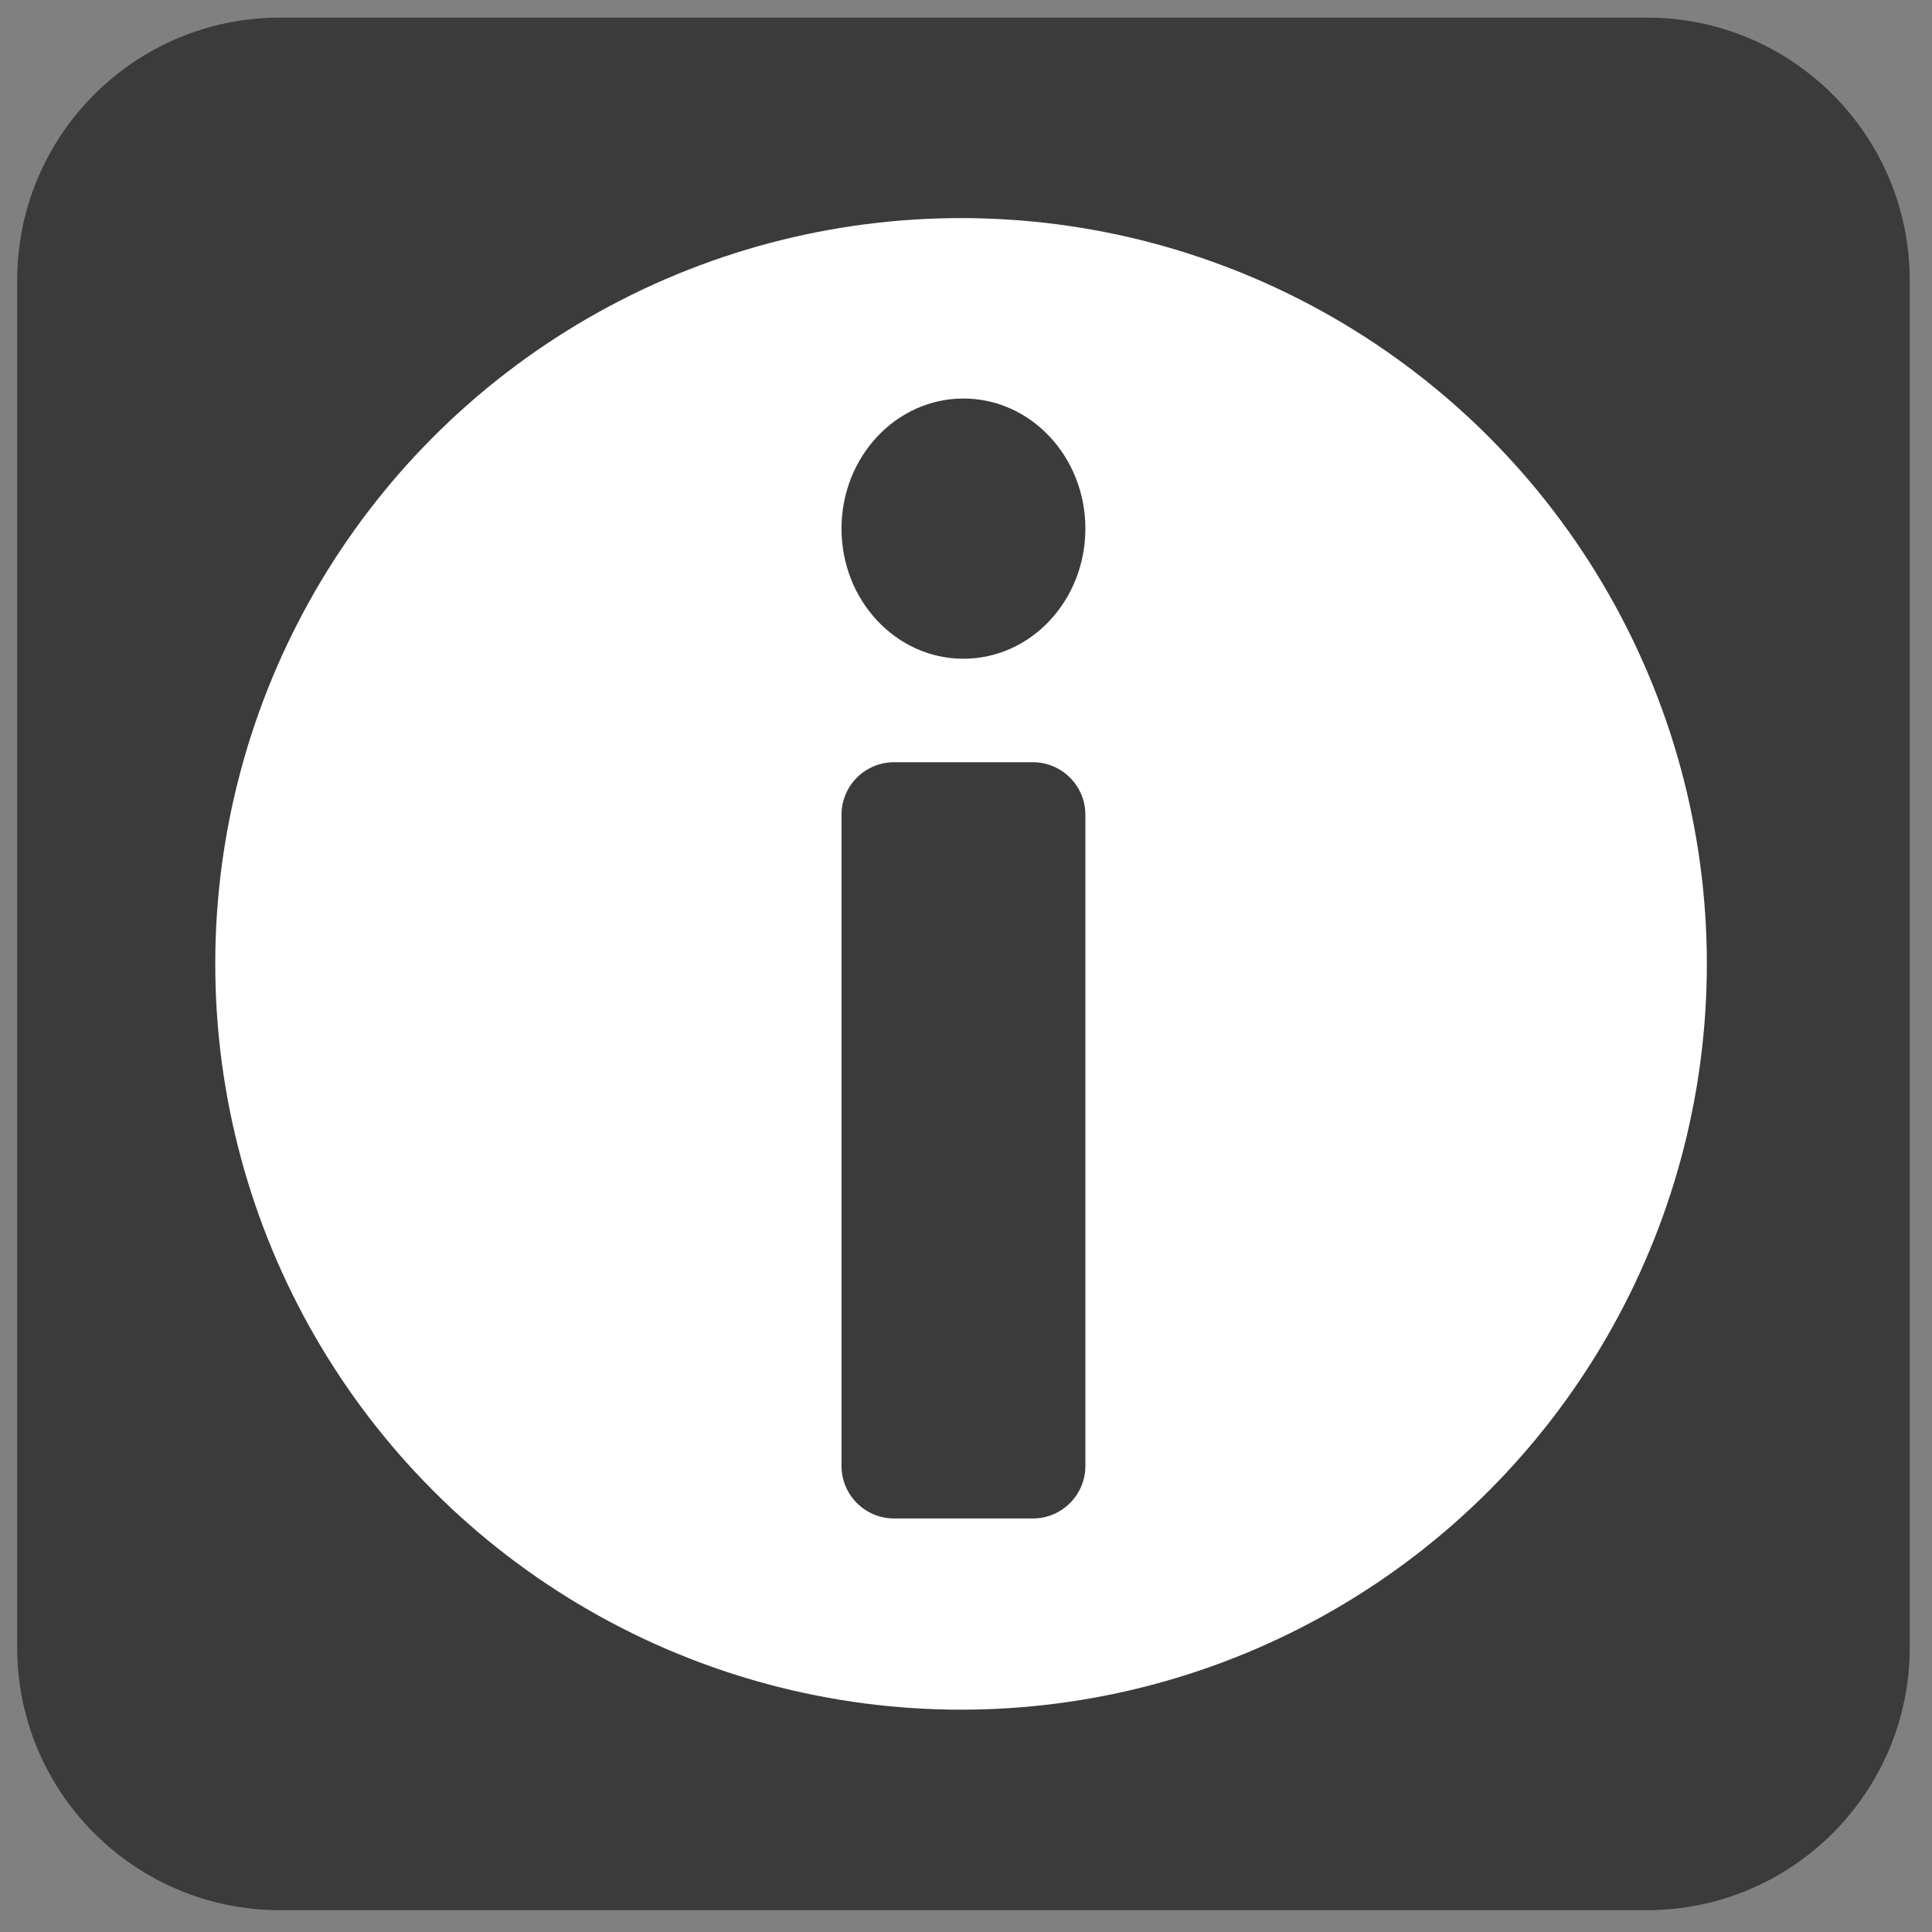 <?xml version="1.0"?>
<!DOCTYPE svg PUBLIC "-//W3C//DTD SVG 1.1//EN" "http://www.w3.org/Graphics/SVG/1.1/DTD/svg11.dtd">
<svg xmlns="http://www.w3.org/2000/svg" xmlns:xl="http://www.w3.org/1999/xlink" version="1.1" viewBox="370 446 147 147" width="147pt" height="147pt"><rect x="370" y="446" width="147" height="147" fill="#808080" stroke="none"/><defs></defs><g stroke="none" stroke-opacity="1" stroke-dasharray="none" fill="none" fill-opacity="1"><title>Canvas 1</title><g><title>Layer 1</title><path d="M 443.306 447.339 L 495.306 447.339 C 506.352 447.339 515.306 456.294 515.306 467.339 L 515.306 571.339 C 515.306 582.385 506.352 591.339 495.306 591.339 L 391.306 591.339 C 380.261 591.339 371.306 582.385 371.306 571.339 L 371.306 467.339 C 371.306 456.294 380.261 447.339 391.306 447.339 Z" fill="#3b3b3b"/><circle cx="443.124" cy="519.339" r="56.745" fill="White"/><path d="M 443.306 503.995 L 448.584 503.995 C 450.793 503.995 452.584 505.785 452.584 507.995 L 452.584 557.536 C 452.584 559.745 450.793 561.536 448.584 561.536 L 438.028 561.536 C 435.819 561.536 434.028 559.745 434.028 557.536 L 434.028 507.995 C 434.028 505.785 435.819 503.995 438.028 503.995 Z" fill="#3b3b3b"/><ellipse cx="443.306" cy="486.222" rx="9.278" ry="9.9" fill="#3b3b3b"/></g></g></svg>

